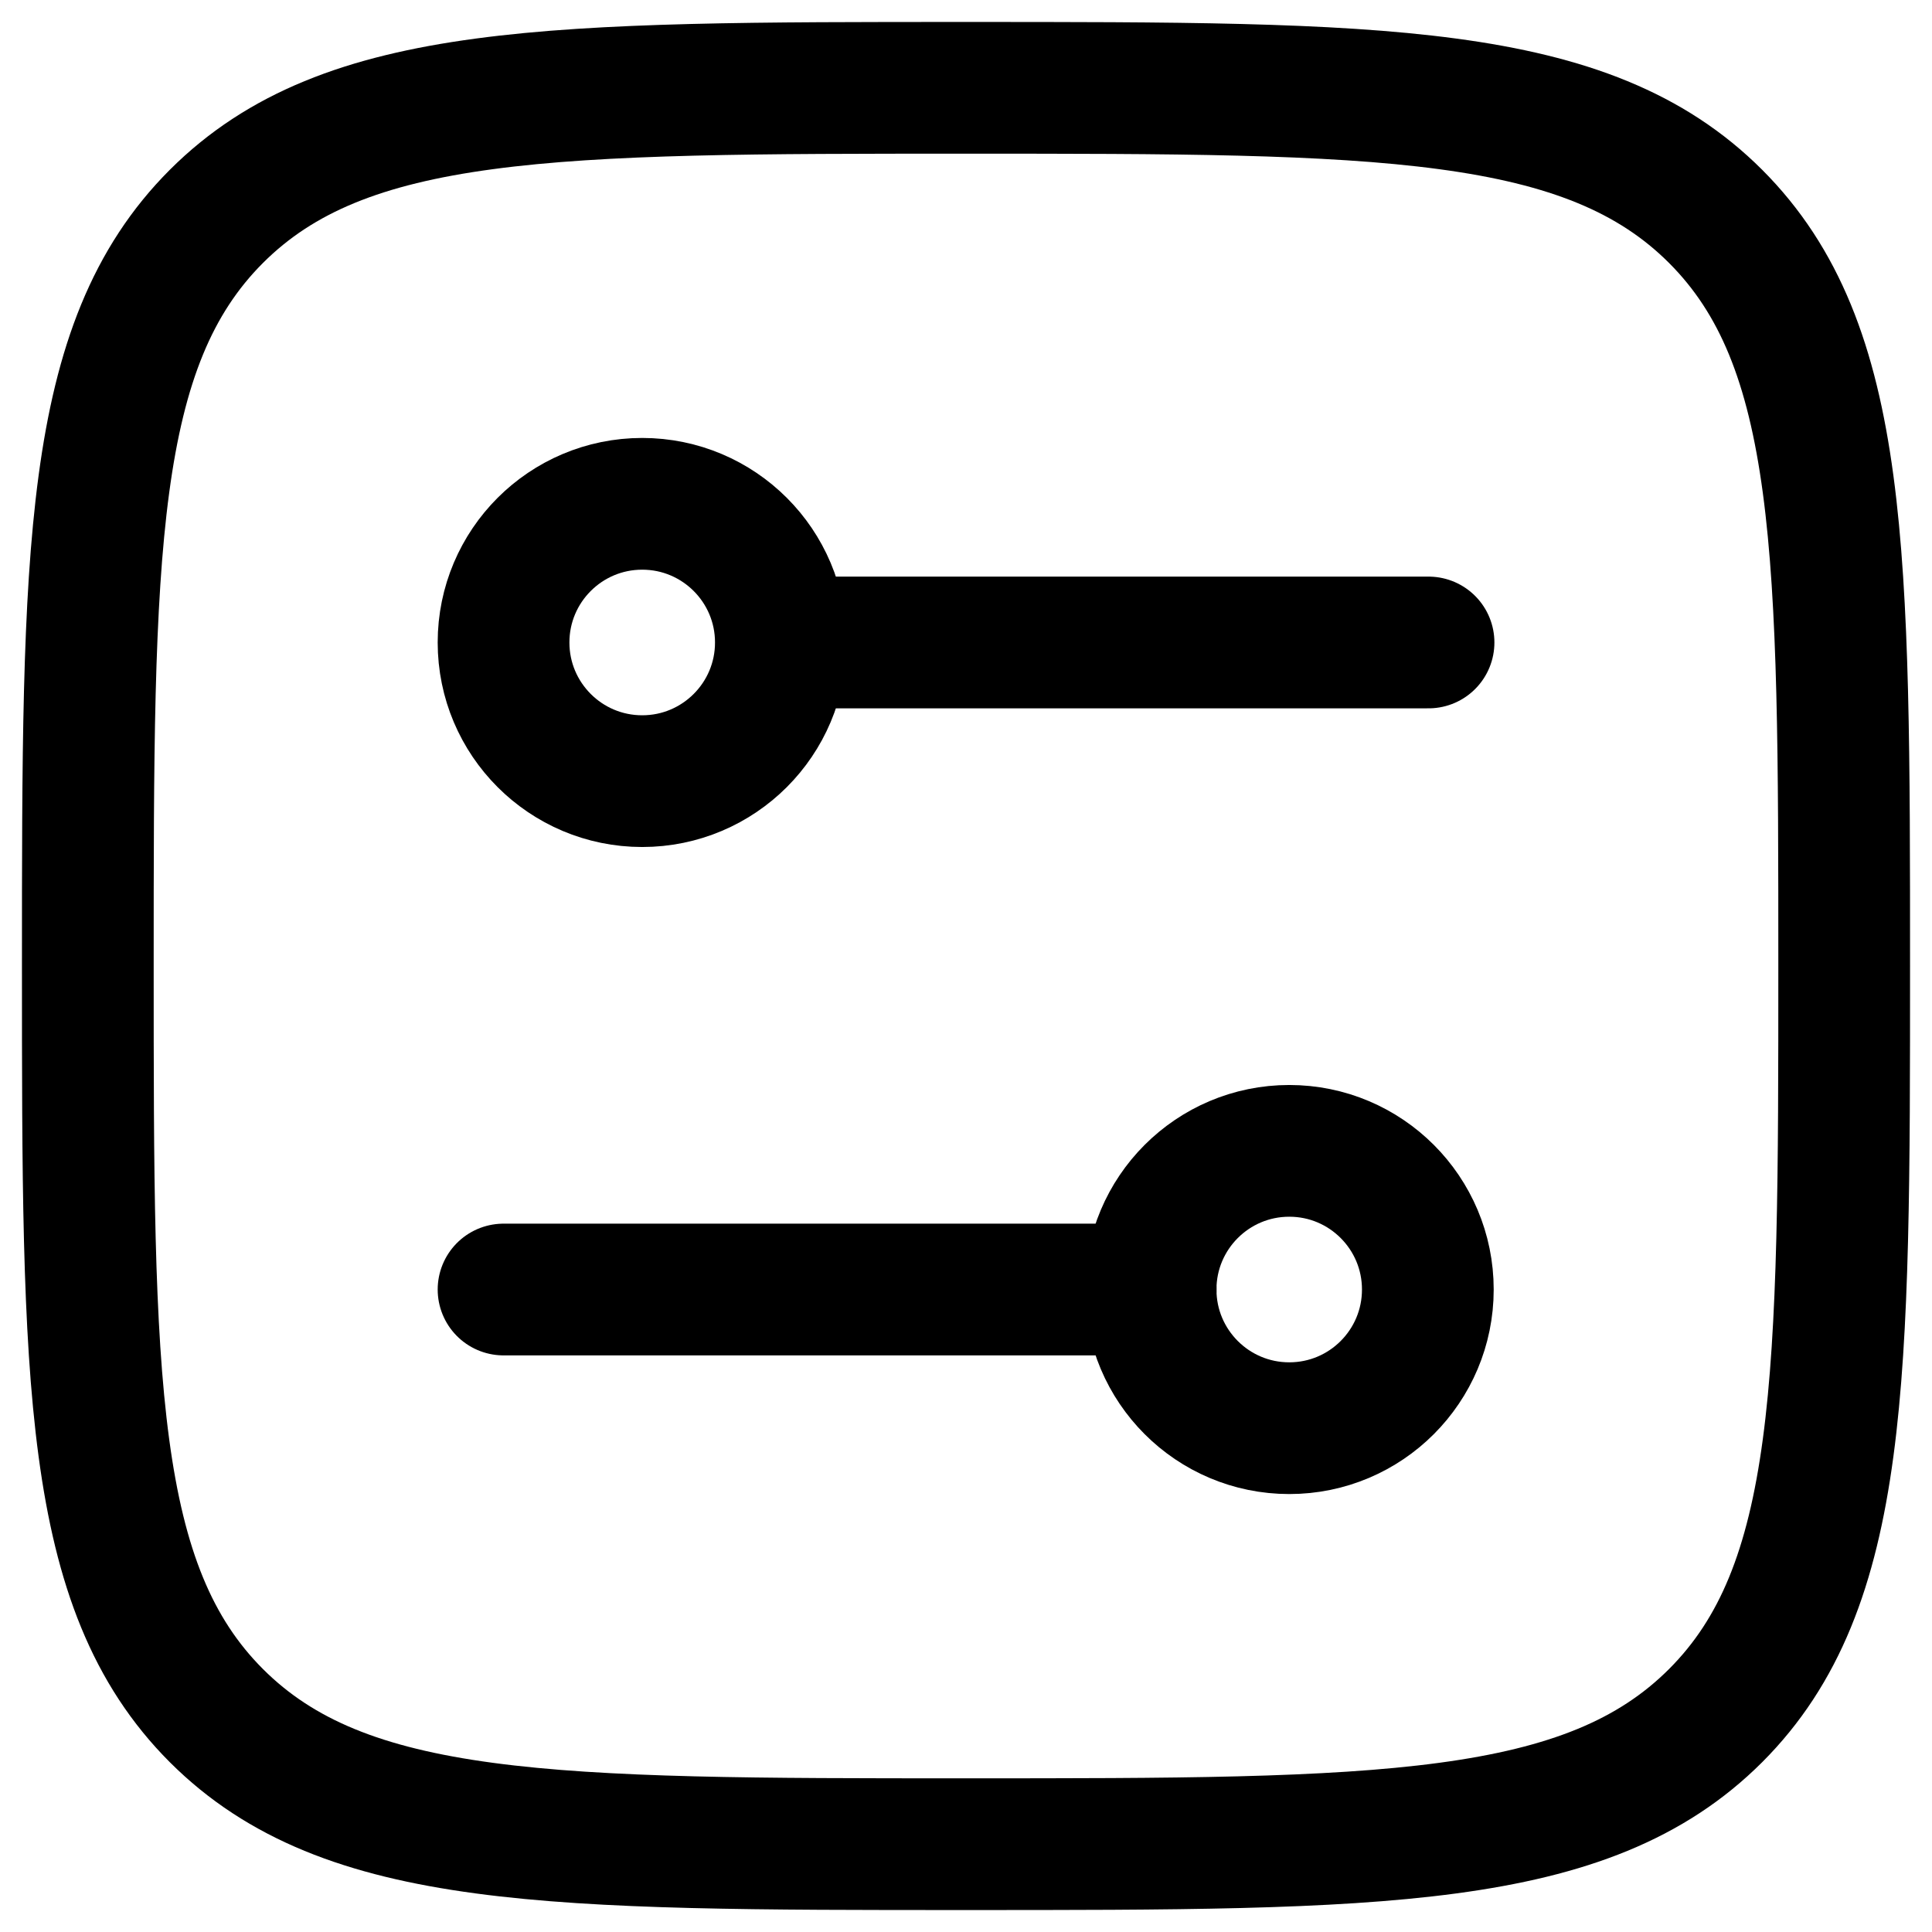 <svg width="22" height="22" viewBox="0 0 22 22" fill="none" xmlns="http://www.w3.org/2000/svg">
<path d="M1 11C1 6.286 1 3.929 2.464 2.464C3.929 1 6.286 1 11 1C15.714 1 18.071 1 19.536 2.464C21 3.929 21 6.286 21 11C21 15.714 21 18.071 19.536 19.536C18.071 21 15.714 21 11 21C6.286 21 3.929 21 2.464 19.536C1 18.071 1 15.714 1 11Z" stroke="black" stroke-width="1.5" stroke-linejoin="round"/>
<path d="M7.313 8.895C6.441 8.895 5.734 8.188 5.734 7.316C5.734 6.444 6.441 5.737 7.313 5.737C8.185 5.737 8.892 6.444 8.892 7.316C8.892 8.188 8.185 8.895 7.313 8.895Z" stroke="black" stroke-width="1.5"/>
<path d="M14.681 16.263C15.553 16.263 16.259 15.556 16.259 14.684C16.259 13.812 15.553 13.105 14.681 13.105C13.809 13.105 13.102 13.812 13.102 14.684C13.102 15.556 13.809 16.263 14.681 16.263Z" stroke="black" stroke-width="1.5"/>
<path d="M8.898 7.316H16.267" stroke="black" stroke-width="1.5" stroke-linecap="round"/>
<path d="M13.103 14.684H5.734" stroke="black" stroke-width="1.5" stroke-linecap="round"/>
</svg>

